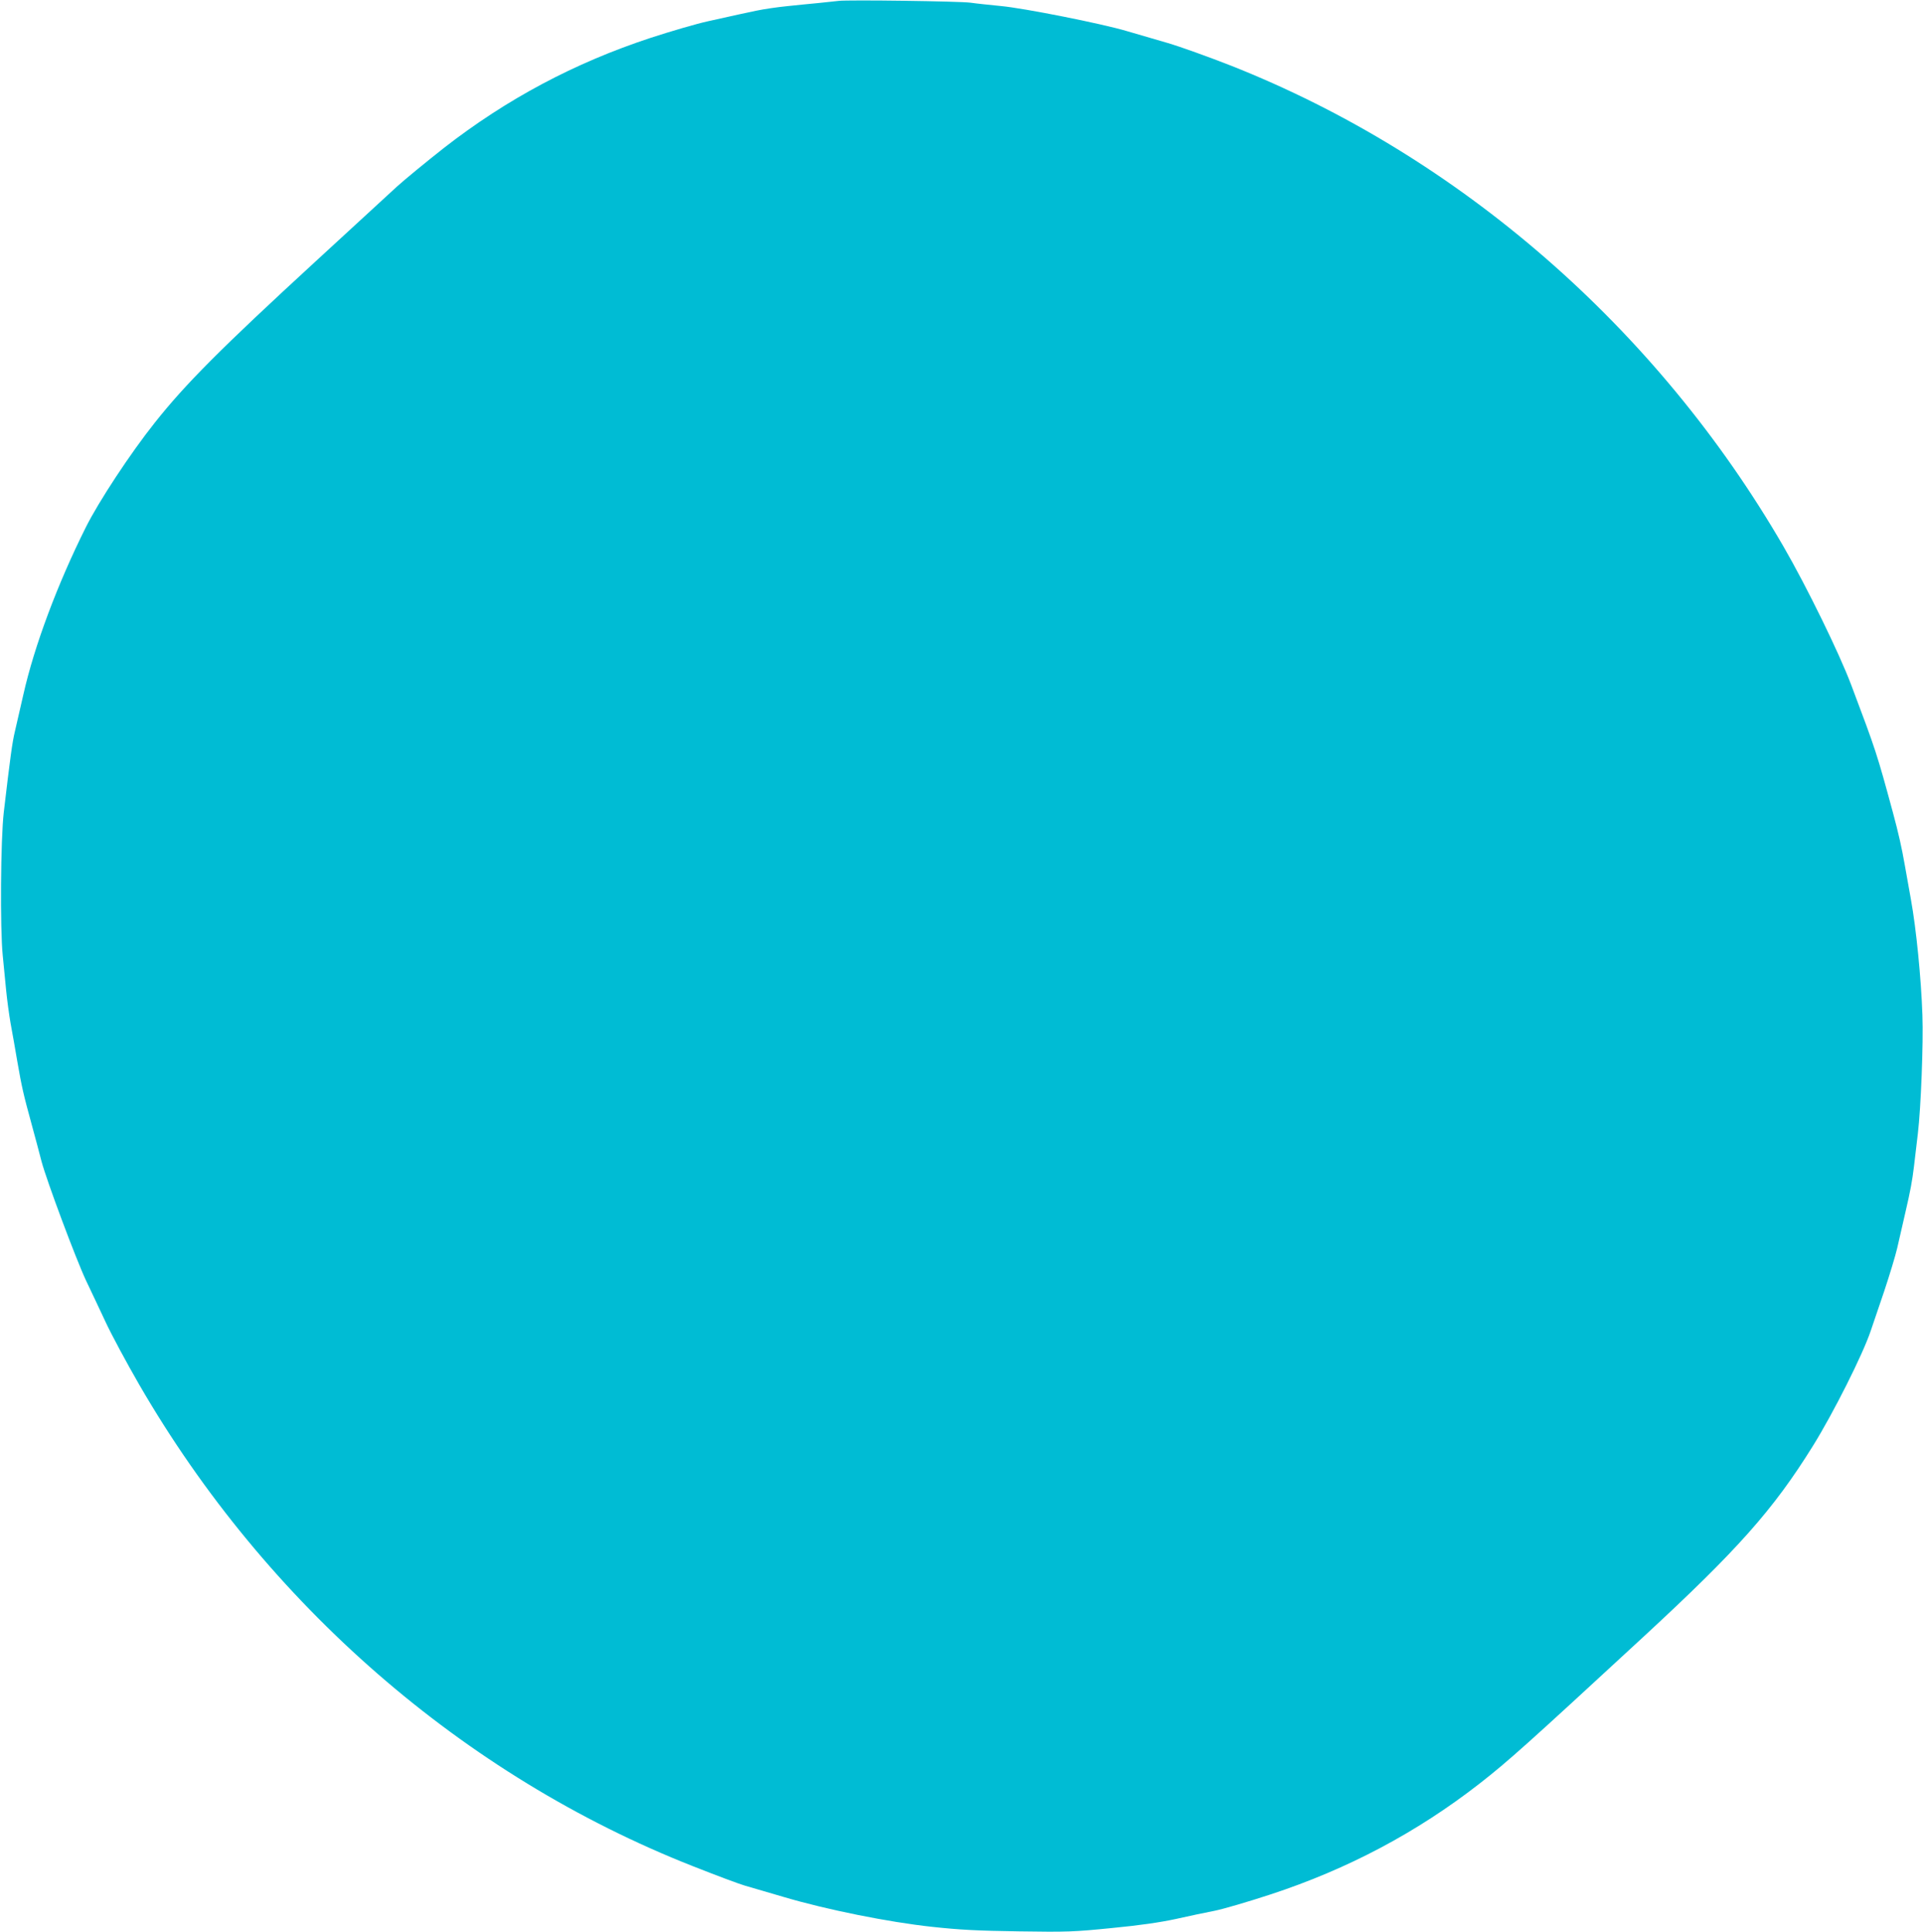 <?xml version="1.0" standalone="no"?>
<!DOCTYPE svg PUBLIC "-//W3C//DTD SVG 20010904//EN"
 "http://www.w3.org/TR/2001/REC-SVG-20010904/DTD/svg10.dtd">
<svg version="1.0" xmlns="http://www.w3.org/2000/svg"
 width="1274pt" height="1280pt" viewBox="0 0 1274 1280"
 preserveAspectRatio="xMidYMid meet">
<g transform="translate(0,1280) scale(0.1,-0.1)"
fill="#00bcd4" stroke="none">
<path d="M5555 12794 c-16 -2 -76 -8 -132 -14 -57 -5 -151 -15 -210 -21 -60
-6 -151 -19 -203 -30 -100 -21 -104 -22 -320 -70 -74 -16 -245 -66 -380 -110
-504 -166 -953 -405 -1370 -730 -118 -93 -258 -208 -311 -256 -52 -48 -293
-270 -535 -492 -632 -581 -867 -817 -1068 -1071 -161 -202 -373 -524 -458
-695 -187 -374 -341 -786 -413 -1106 -21 -90 -46 -200 -56 -244 -18 -74 -31
-172 -74 -537 -21 -181 -25 -771 -7 -948 7 -69 17 -174 23 -235 6 -60 19 -157
29 -215 11 -58 31 -172 45 -255 29 -167 40 -216 96 -420 21 -77 50 -185 64
-240 34 -128 228 -647 295 -790 29 -60 86 -182 127 -269 40 -87 142 -276 225
-420 842 -1455 2148 -2592 3668 -3191 157 -62 312 -120 345 -129 33 -10 150
-44 260 -76 280 -83 692 -166 980 -197 184 -20 300 -26 576 -30 321 -5 365 -3
615 22 186 18 317 37 424 60 85 19 202 44 260 55 58 12 222 60 365 107 513
168 971 411 1387 735 192 150 313 259 1083 970 629 581 863 845 1126 1268 136
219 330 605 383 763 14 40 54 158 89 262 35 105 74 233 86 285 12 52 26 113
31 135 5 22 16 69 24 105 32 137 45 208 56 300 6 52 18 151 26 220 20 167 37
599 30 785 -8 240 -41 573 -76 765 -11 63 -30 167 -41 230 -20 114 -41 208
-78 345 -106 391 -112 410 -276 845 -80 213 -296 654 -450 920 -838 1447
-2148 2587 -3660 3185 -148 58 -337 126 -419 150 -83 24 -205 60 -271 79 -164
49 -682 152 -835 166 -69 7 -159 16 -200 22 -72 10 -814 20 -875 12z"/>
</g>
</svg>
